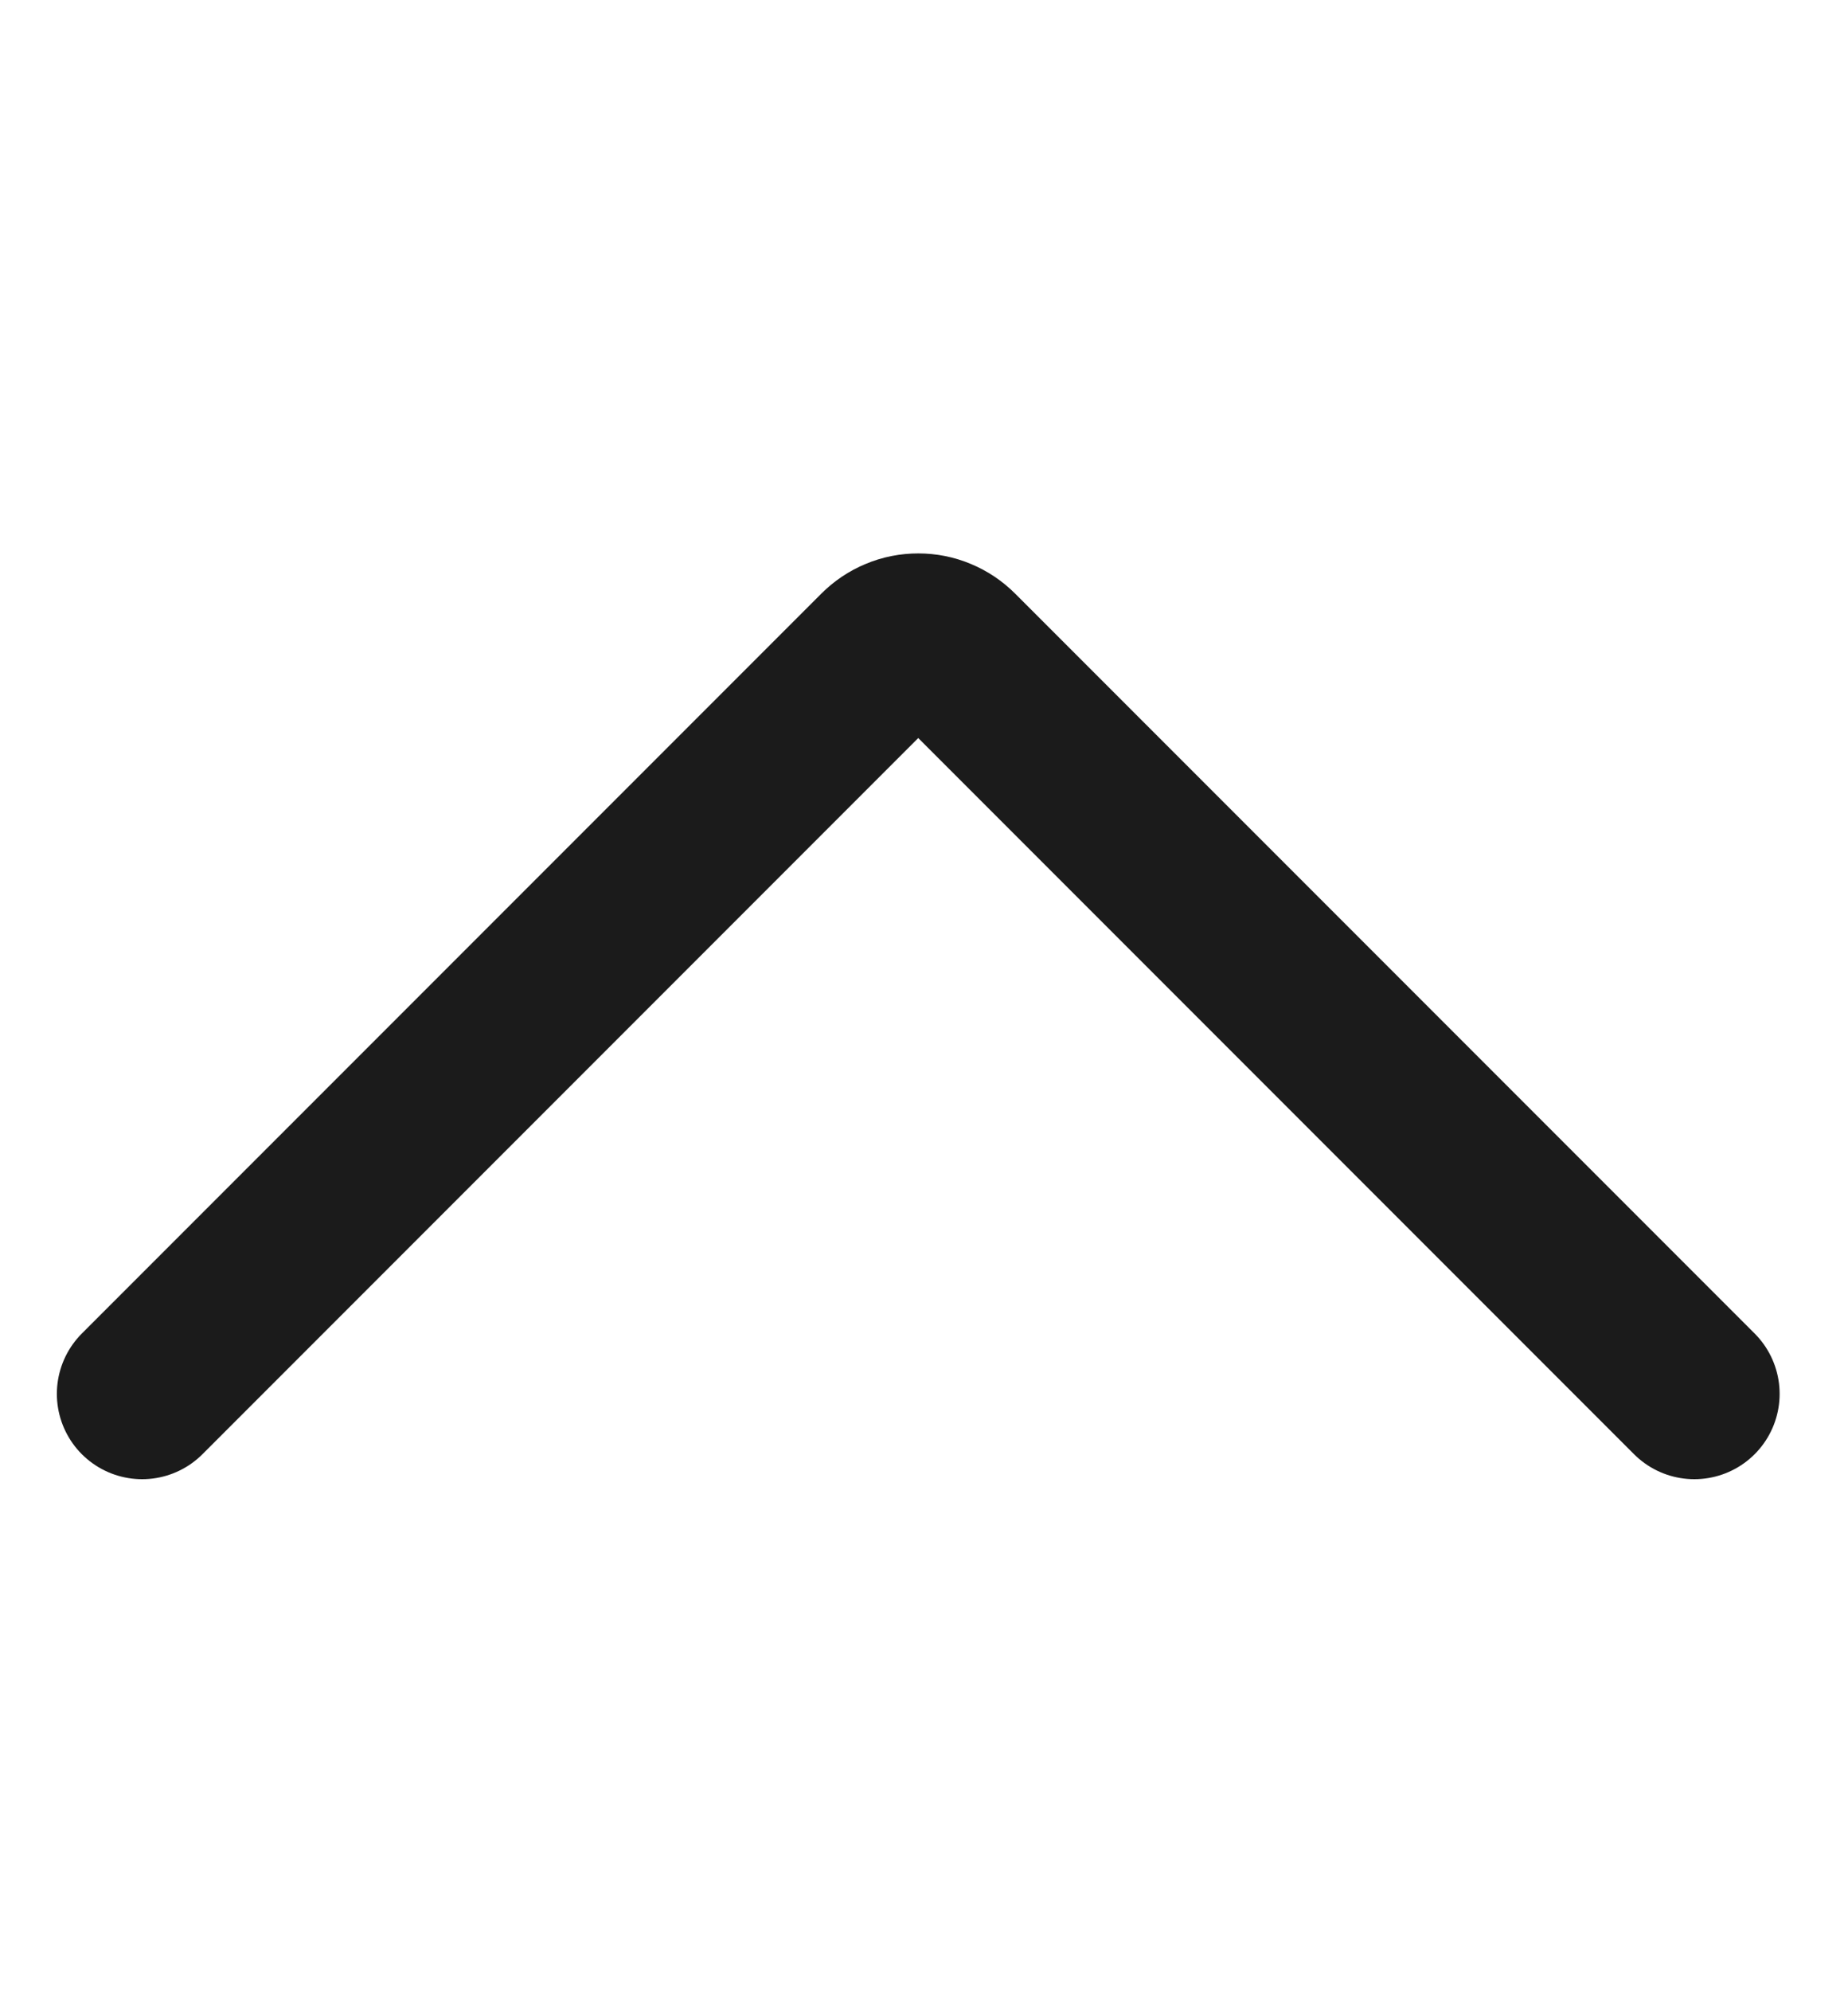 <svg xmlns="http://www.w3.org/2000/svg" width="13" height="14" viewBox="0 0 13 14" fill="none">
  <g clip-path="url(#clip0_8311_14670)">
    <path d="M1 9.8L6.202 4.598C6.236 4.564 6.276 4.537 6.32 4.519C6.364 4.5 6.412 4.491 6.46 4.491C6.507 4.491 6.555 4.5 6.599 4.519C6.643 4.537 6.683 4.564 6.717 4.598L11.919 9.8" stroke="#1B1B1B" stroke-width="1.2" stroke-linecap="round" stroke-linejoin="round"/>
  </g>
  <defs>
    <clipPath id="clip0_8311_14670">
      <rect width="13" height="13" fill="white" transform="translate(13 13.8) rotate(180)"/>
    </clipPath>
  </defs>
</svg>